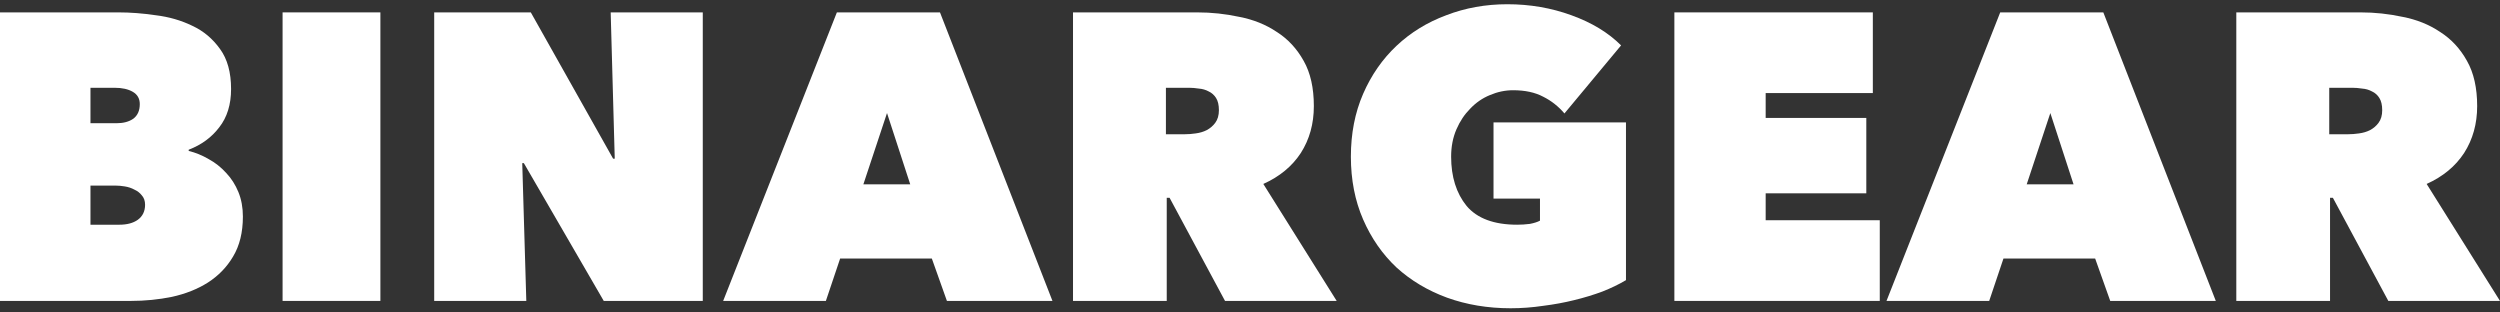 <?xml version="1.0" encoding="UTF-8"?>
<svg xmlns="http://www.w3.org/2000/svg" width="128" height="16" viewBox="0 0 128 16" fill="none">
  <rect x="0" y="0" width="128" height="16" fill="#333333" stroke="none"/>
  <path d="M114.499 0.634H120.863C121.587 0.634 122.303 0.71 123.012 0.863C123.736 1.002 124.376 1.26 124.932 1.635C125.502 1.997 125.962 2.491 126.309 3.117C126.657 3.729 126.831 4.501 126.831 5.433C126.831 6.337 126.608 7.137 126.163 7.833C125.718 8.514 125.078 9.043 124.244 9.418L127.999 15.407H122.282L119.444 10.128H119.298V15.407H114.499V0.634ZM119.257 6.873H120.237C120.404 6.873 120.585 6.859 120.78 6.831C120.988 6.803 121.176 6.748 121.343 6.664C121.524 6.567 121.67 6.442 121.781 6.289C121.907 6.122 121.969 5.906 121.969 5.642C121.969 5.377 121.92 5.169 121.823 5.016C121.726 4.863 121.601 4.751 121.447 4.682C121.294 4.598 121.128 4.55 120.947 4.536C120.766 4.508 120.599 4.494 120.446 4.494H119.257V6.873Z" fill="white"></path>
  <path d="M102.411 0.634H107.69L113.449 15.407H108.044L107.272 13.237H102.577L101.847 15.407H96.589L102.411 0.634ZM104.977 5.788L103.767 9.439H106.166L104.977 5.788Z" fill="white"></path>
  <path d="M85.728 0.634H95.889V4.765H90.402V6.038H95.555V9.898H90.402V11.276H96.244V15.407H85.728V0.634Z" fill="white"></path>
  <path d="M77.345 15.783C76.176 15.783 75.091 15.602 74.09 15.241C73.102 14.879 72.239 14.364 71.502 13.696C70.779 13.015 70.208 12.194 69.791 11.234C69.374 10.274 69.165 9.203 69.165 8.021C69.165 6.838 69.374 5.767 69.791 4.807C70.208 3.848 70.779 3.027 71.502 2.345C72.225 1.664 73.074 1.142 74.048 0.78C75.022 0.405 76.065 0.217 77.178 0.217C78.332 0.217 79.424 0.405 80.454 0.78C81.497 1.156 82.346 1.67 82.999 2.324L80.099 5.809C79.793 5.447 79.431 5.162 79.014 4.953C78.597 4.731 78.082 4.62 77.47 4.62C77.066 4.62 76.67 4.703 76.28 4.87C75.905 5.023 75.571 5.253 75.279 5.559C74.987 5.851 74.75 6.205 74.569 6.623C74.389 7.04 74.298 7.506 74.298 8.021C74.298 9.05 74.562 9.892 75.091 10.546C75.634 11.185 76.496 11.505 77.678 11.505C77.887 11.505 78.103 11.492 78.325 11.464C78.548 11.422 78.722 11.366 78.847 11.297V10.17H76.468V6.268H83.25V14.343C82.902 14.552 82.499 14.747 82.04 14.928C81.594 15.094 81.115 15.241 80.6 15.366C80.099 15.491 79.57 15.588 79.014 15.658C78.457 15.741 77.901 15.783 77.345 15.783Z" fill="white"></path>
  <path d="M54.938 0.634H61.302C62.025 0.634 62.742 0.71 63.451 0.863C64.174 1.002 64.814 1.26 65.371 1.635C65.941 1.997 66.4 2.491 66.748 3.117C67.096 3.729 67.269 4.501 67.269 5.433C67.269 6.337 67.047 7.137 66.602 7.833C66.157 8.514 65.517 9.043 64.682 9.418L68.438 15.407H62.721L59.883 10.128H59.737V15.407H54.938V0.634ZM59.695 6.873H60.676C60.843 6.873 61.023 6.859 61.218 6.831C61.427 6.803 61.615 6.748 61.782 6.664C61.962 6.567 62.108 6.442 62.22 6.289C62.345 6.122 62.408 5.906 62.408 5.642C62.408 5.377 62.359 5.169 62.262 5.016C62.164 4.863 62.039 4.751 61.886 4.682C61.733 4.598 61.566 4.55 61.385 4.536C61.204 4.508 61.037 4.494 60.884 4.494H59.695V6.873Z" fill="white"></path>
  <path d="M42.848 0.634H48.127L53.886 15.407H48.482L47.71 13.237H43.015L42.285 15.407H37.026L42.848 0.634ZM45.415 5.788L44.204 9.439H46.604L45.415 5.788Z" fill="white"></path>
  <path d="M22.231 0.634H27.177L31.392 8.125H31.475L31.267 0.634H35.982V15.407H30.912L26.822 8.354H26.739L26.947 15.407H22.231V0.634Z" fill="white"></path>
  <path d="M14.468 0.634H19.476V15.407H14.468V0.634Z" fill="white"></path>
  <path d="M4.632 4.494V6.309H5.968C6.316 6.309 6.601 6.233 6.823 6.08C7.046 5.913 7.157 5.663 7.157 5.329C7.157 5.05 7.039 4.842 6.802 4.703C6.566 4.564 6.253 4.494 5.863 4.494H4.632ZM4.632 9.502V11.505H6.114C6.503 11.505 6.816 11.422 7.053 11.255C7.303 11.074 7.428 10.816 7.428 10.483C7.428 10.288 7.373 10.128 7.261 10.003C7.164 9.878 7.039 9.78 6.886 9.711C6.733 9.627 6.566 9.572 6.385 9.544C6.218 9.516 6.058 9.502 5.905 9.502H4.632ZM9.661 7.728C10.009 7.812 10.35 7.951 10.684 8.146C11.017 8.326 11.316 8.563 11.581 8.855C11.845 9.133 12.054 9.46 12.207 9.836C12.36 10.211 12.436 10.629 12.436 11.088C12.436 11.895 12.269 12.576 11.935 13.133C11.616 13.675 11.184 14.12 10.642 14.468C10.113 14.802 9.501 15.045 8.806 15.198C8.124 15.338 7.421 15.407 6.698 15.407H0V0.634H6.072C6.67 0.634 7.303 0.682 7.971 0.78C8.653 0.863 9.279 1.044 9.849 1.322C10.419 1.587 10.892 1.983 11.268 2.512C11.643 3.026 11.831 3.708 11.831 4.557C11.831 5.35 11.63 6.003 11.226 6.518C10.836 7.033 10.315 7.415 9.661 7.666V7.728Z" fill="white"></path>
</svg>
